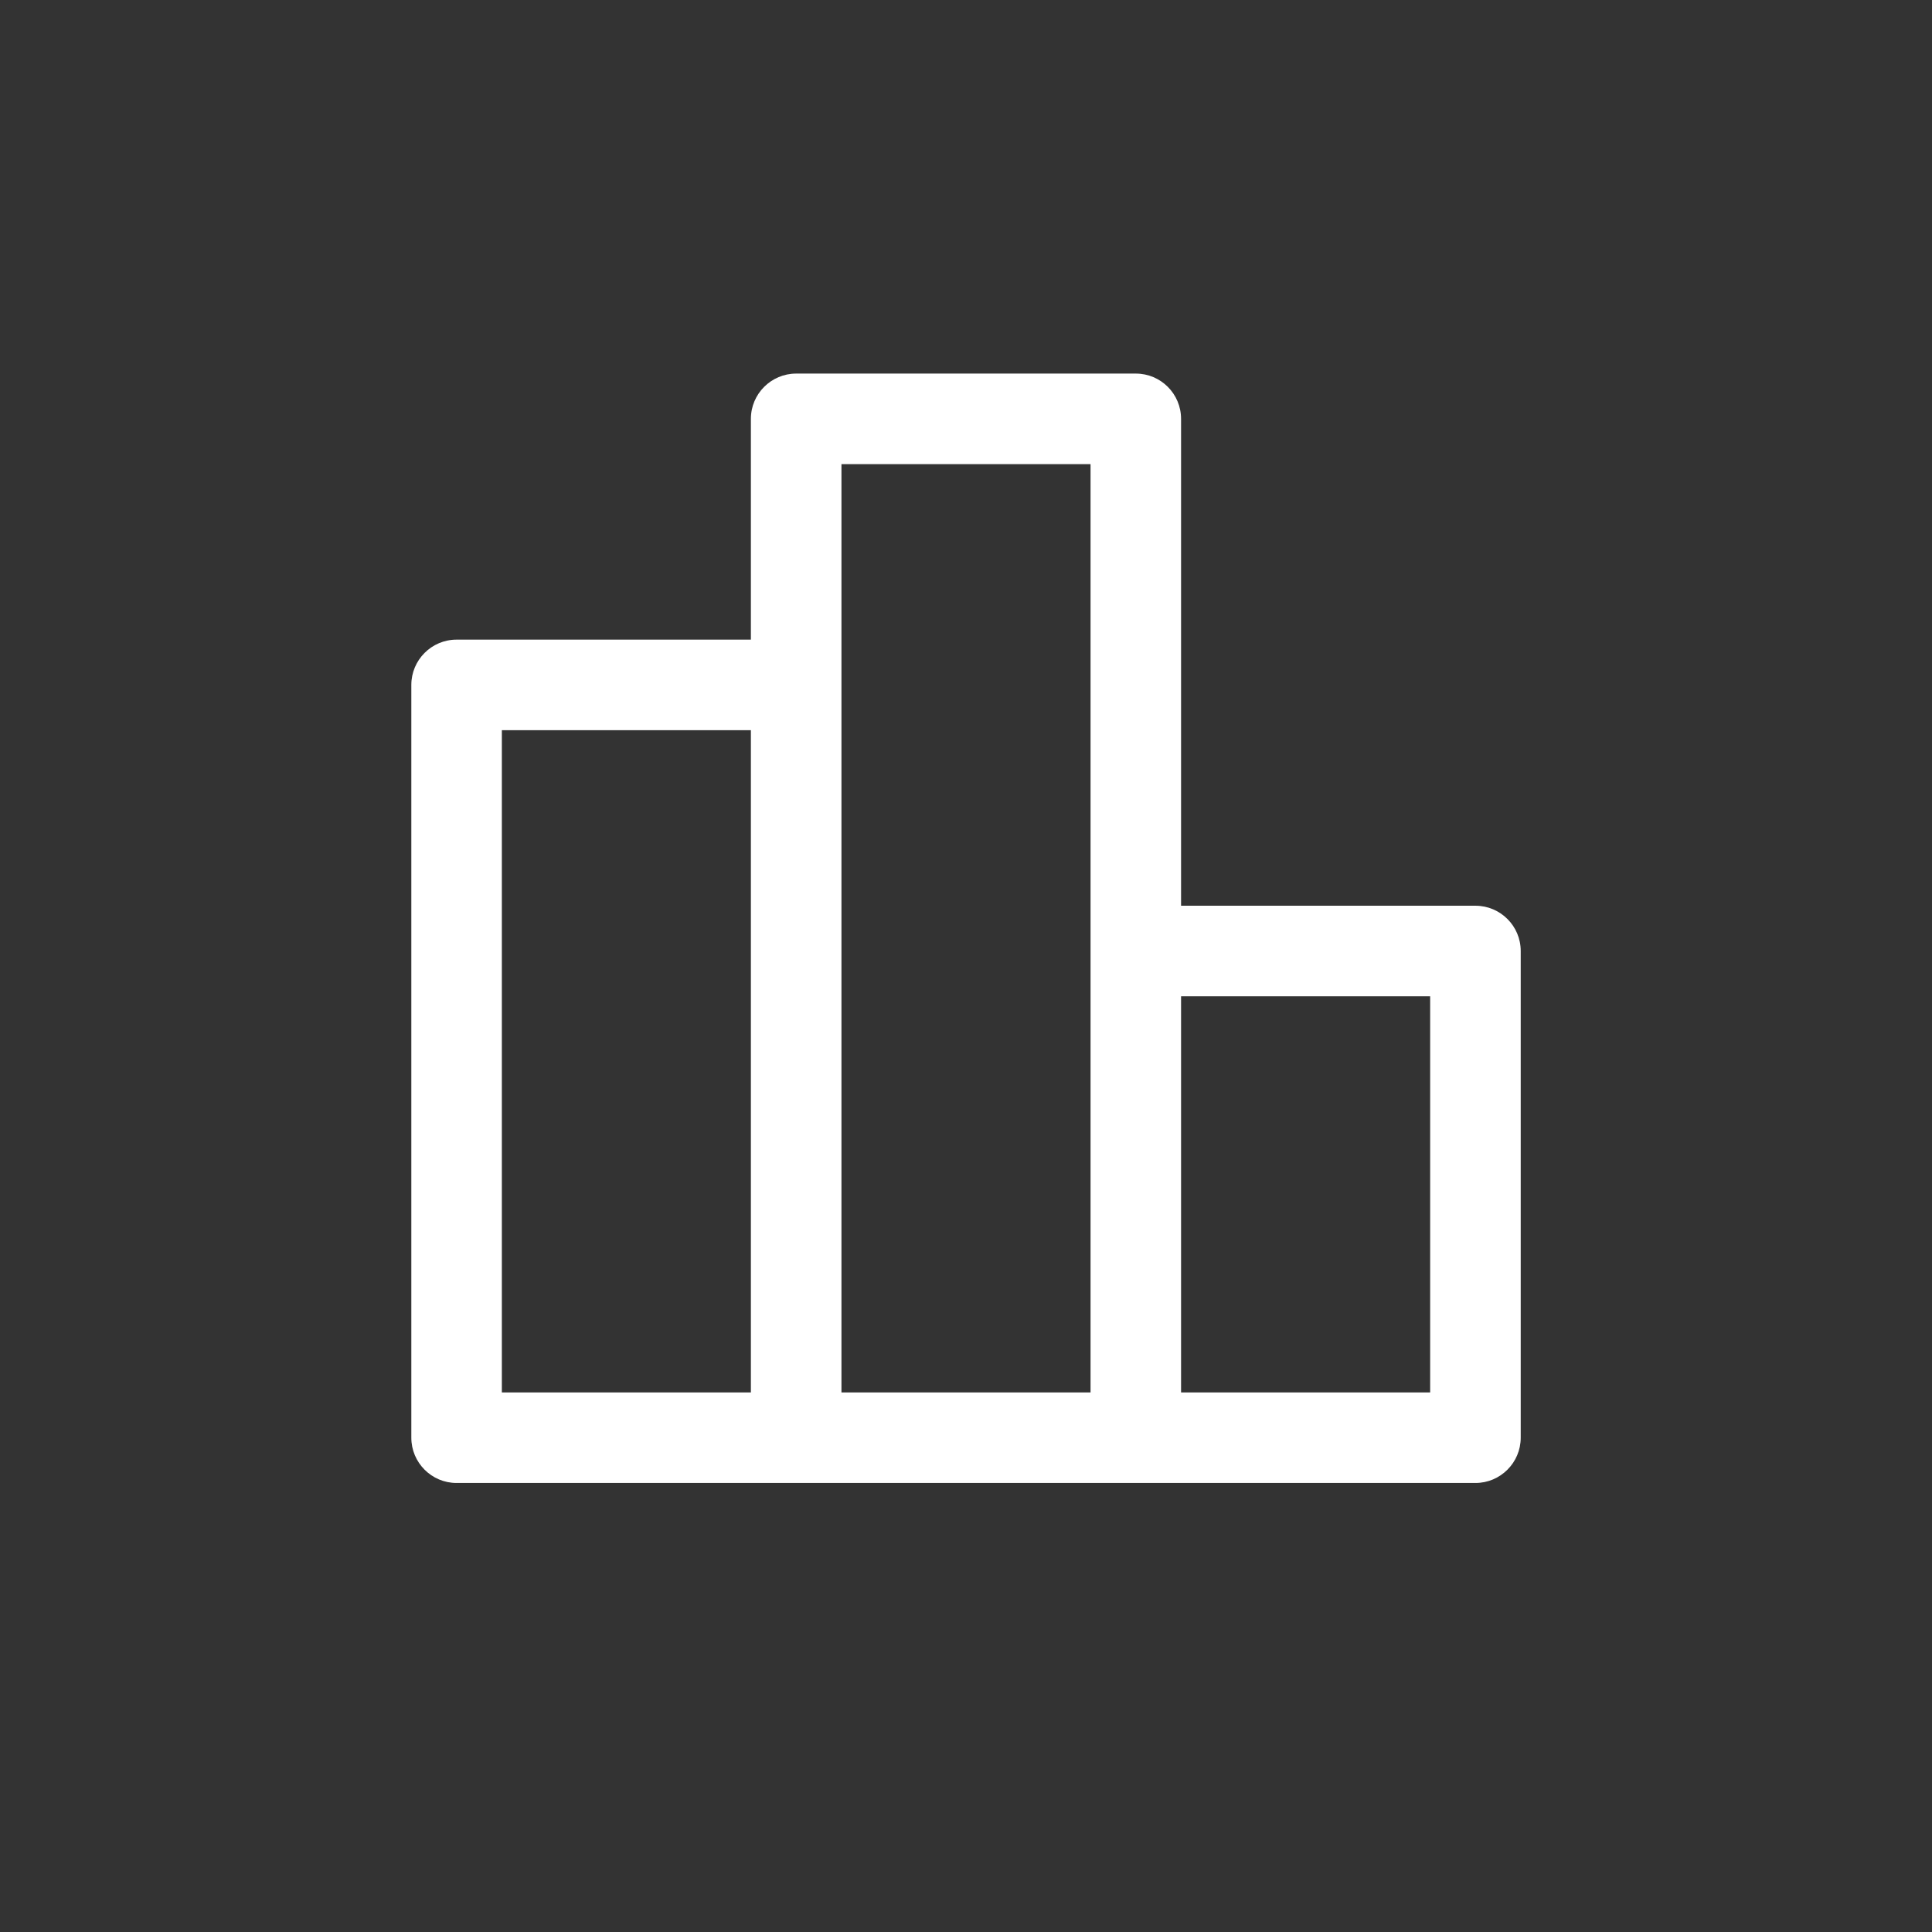 <svg xmlns="http://www.w3.org/2000/svg" width="41" height="41" viewBox="0 0 41 41" fill="none"><rect x="0" y="0" width="41" height="41" fill="#333333" stroke="none"/><g clip-path="url(#clip0_493_8053)"><path fill-rule="evenodd" clip-rule="evenodd" d="M32.272 20.182C32.272 19.651 31.841 19.221 31.311 19.221H25.064V8.889C25.064 8.358 24.634 7.928 24.104 7.928H16.896C16.366 7.928 15.935 8.358 15.935 8.889V13.574H9.689C9.159 13.574 8.729 14.005 8.729 14.535V30.51C8.729 31.04 9.159 31.471 9.689 31.471H31.311C31.841 31.471 32.272 31.04 32.272 30.51V20.182ZM30.35 21.143H25.064V29.549H30.35V21.143ZM15.935 29.549H10.65V15.496H15.935V29.549ZM23.143 29.549H17.857V9.85H23.143V29.549Z" fill="white"></path></g><defs><clipPath id="clip0_493_8053"><rect width="41" height="41" fill="white"></rect></clipPath></defs></svg>